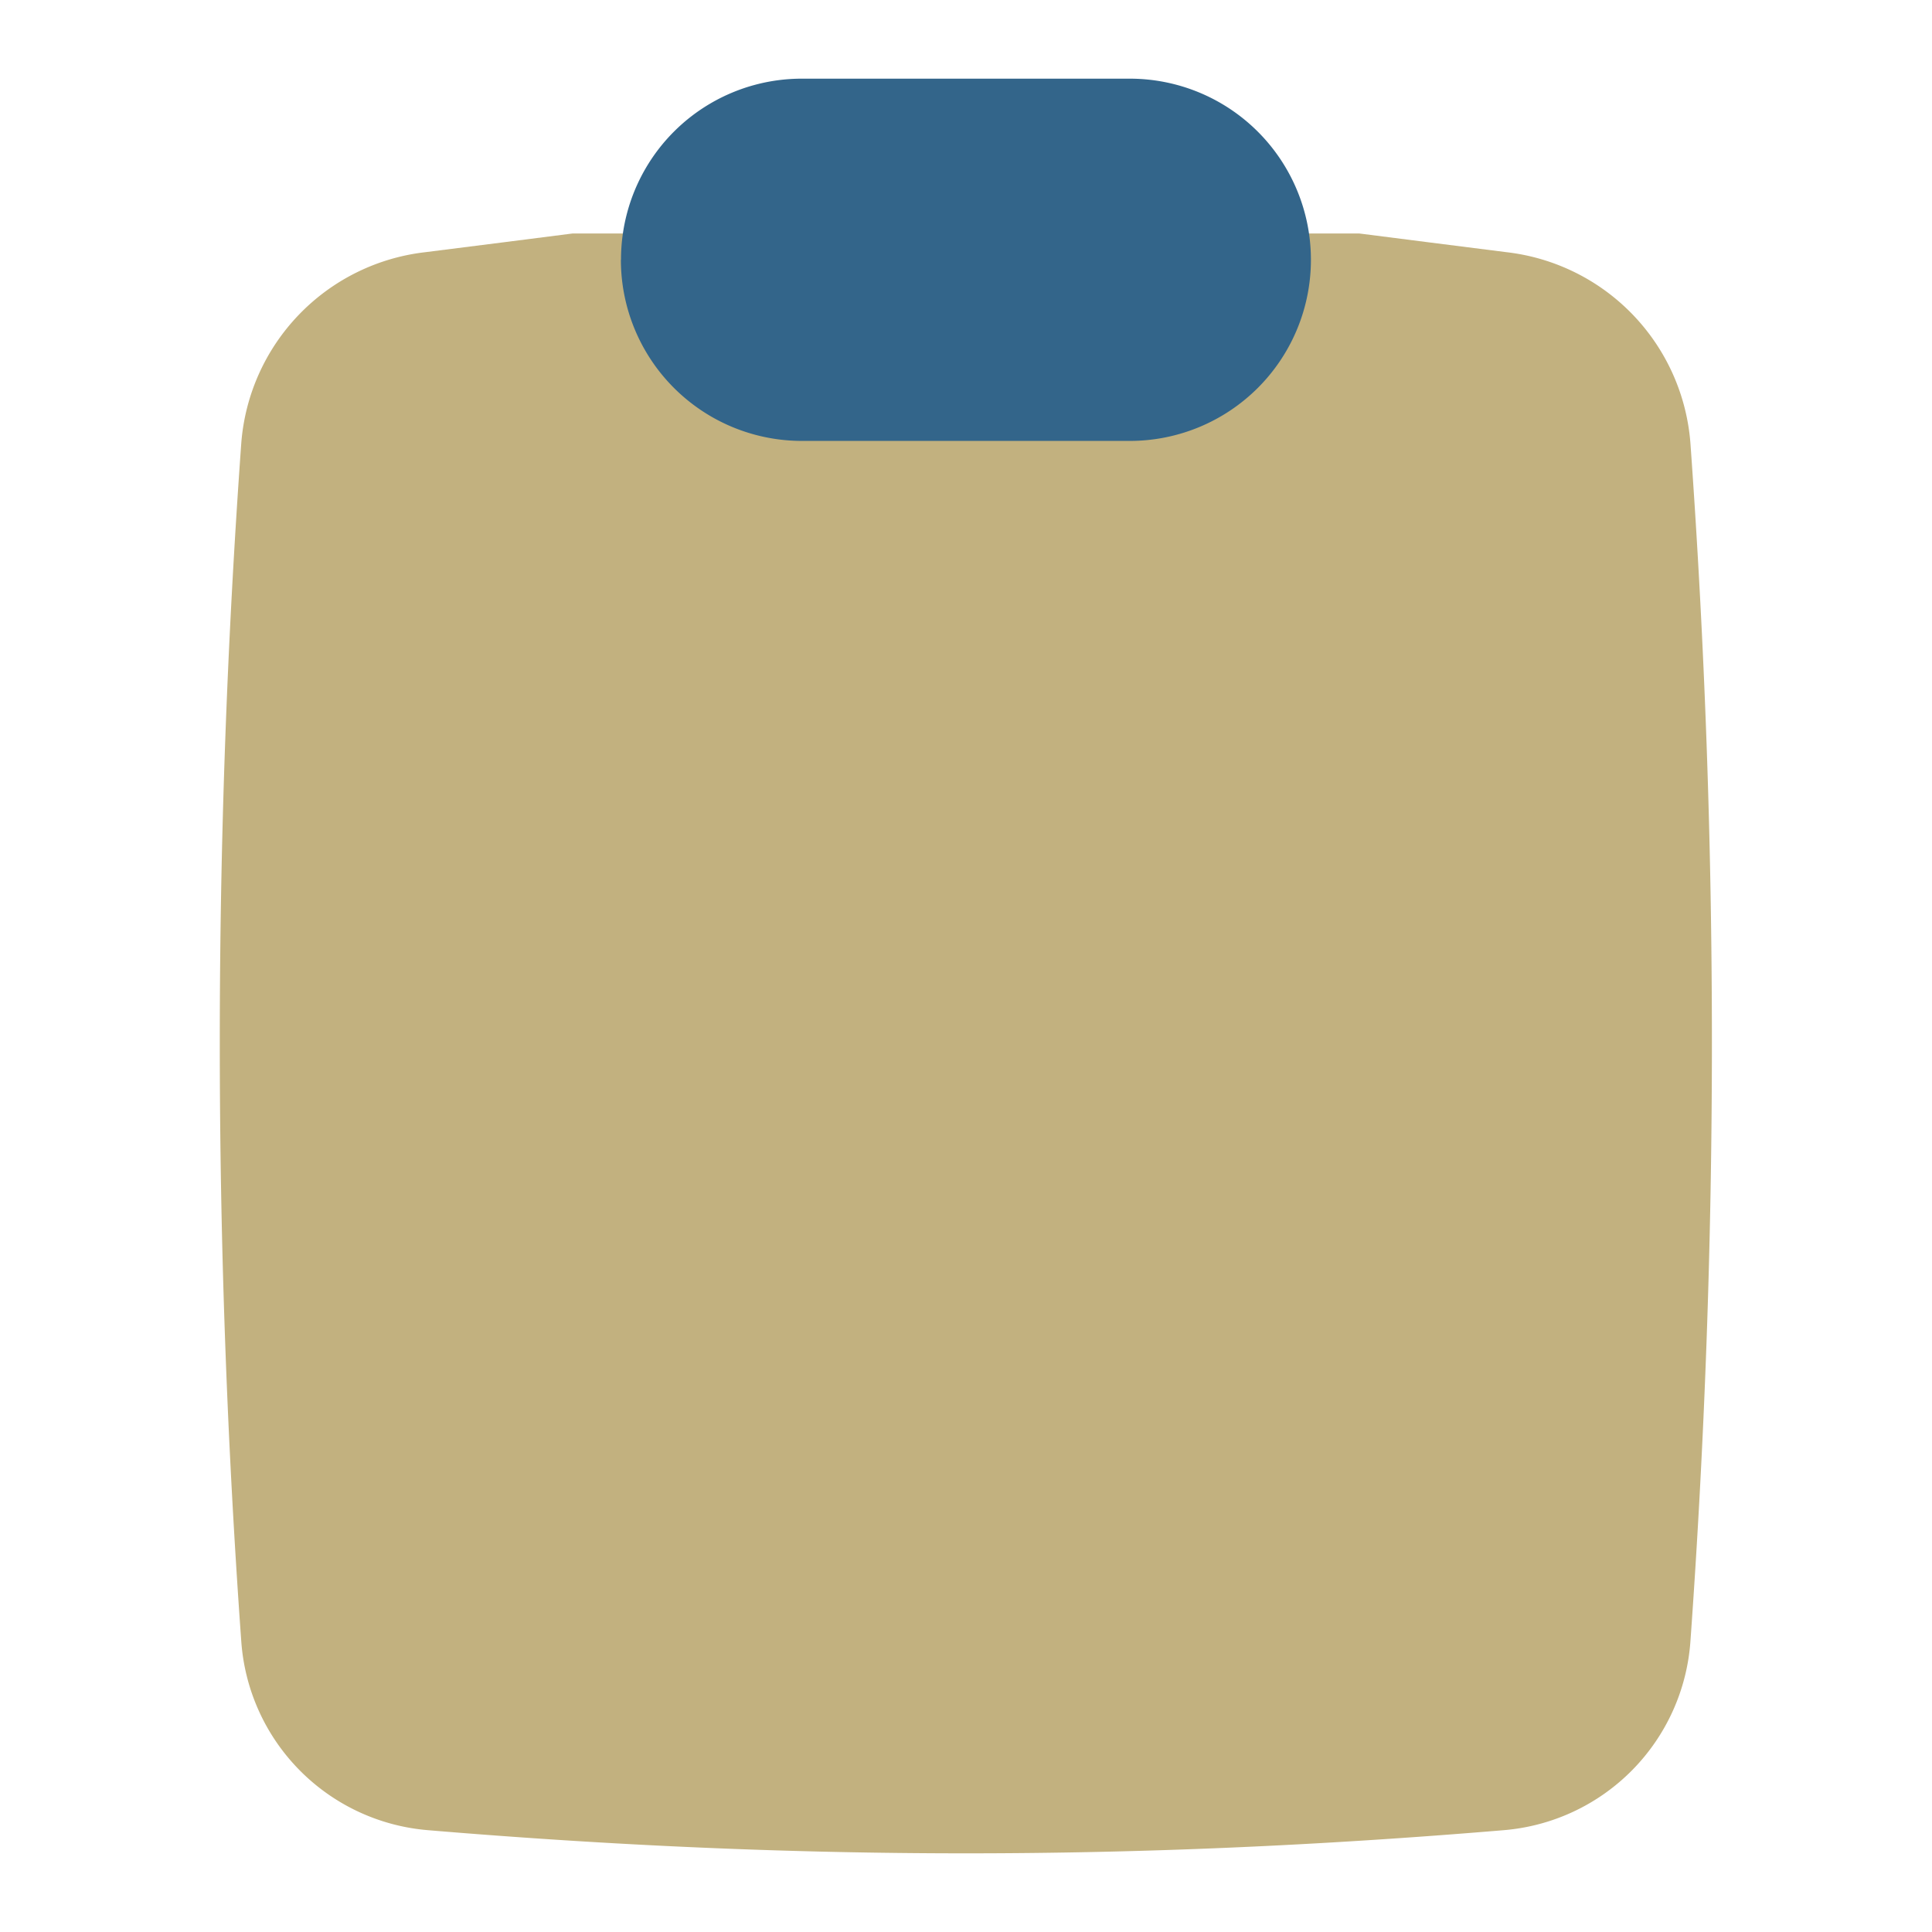 <svg xmlns="http://www.w3.org/2000/svg" fill="none" viewBox="0 0 32 32" id="Empty-Clipboard--Streamline-Flex.svg" height="32" width="32"><desc>Empty Clipboard Streamline Icon: https://streamlinehq.com</desc><g id="empty-clipboard--work-plain-clipboard-task-list-company-office"><path id="Union" fill="#c2b17f" fill-rule="evenodd" d="M9.559 3.867H9.486l-0.071 0.009 -1.074 0.137 -1.305 0.165a3.451 3.451 0 0 0 -3.04 3.166 138.501 138.501 0 0 0 0 19.838 3.378 3.378 0 0 0 3.086 3.131c6.117 0.512 11.717 0.512 17.831 0a3.378 3.378 0 0 0 3.086 -3.131 138.526 138.526 0 0 0 0 -19.838 3.451 3.451 0 0 0 -3.038 -3.166l-1.303 -0.165 -1.074 -0.137 -0.073 -0.009H9.559Z" clip-rule="evenodd" stroke-width="1"></path><path id="Rectangle 37" fill="#33658a" d="M10.286 4.302A2.994 2.994 0 0 1 13.282 1.303h5.431a2.999 2.999 0 1 1 0 6H13.285a2.999 2.999 0 0 1 -3.001 -3.001Z" stroke-width="1"></path></g></svg>